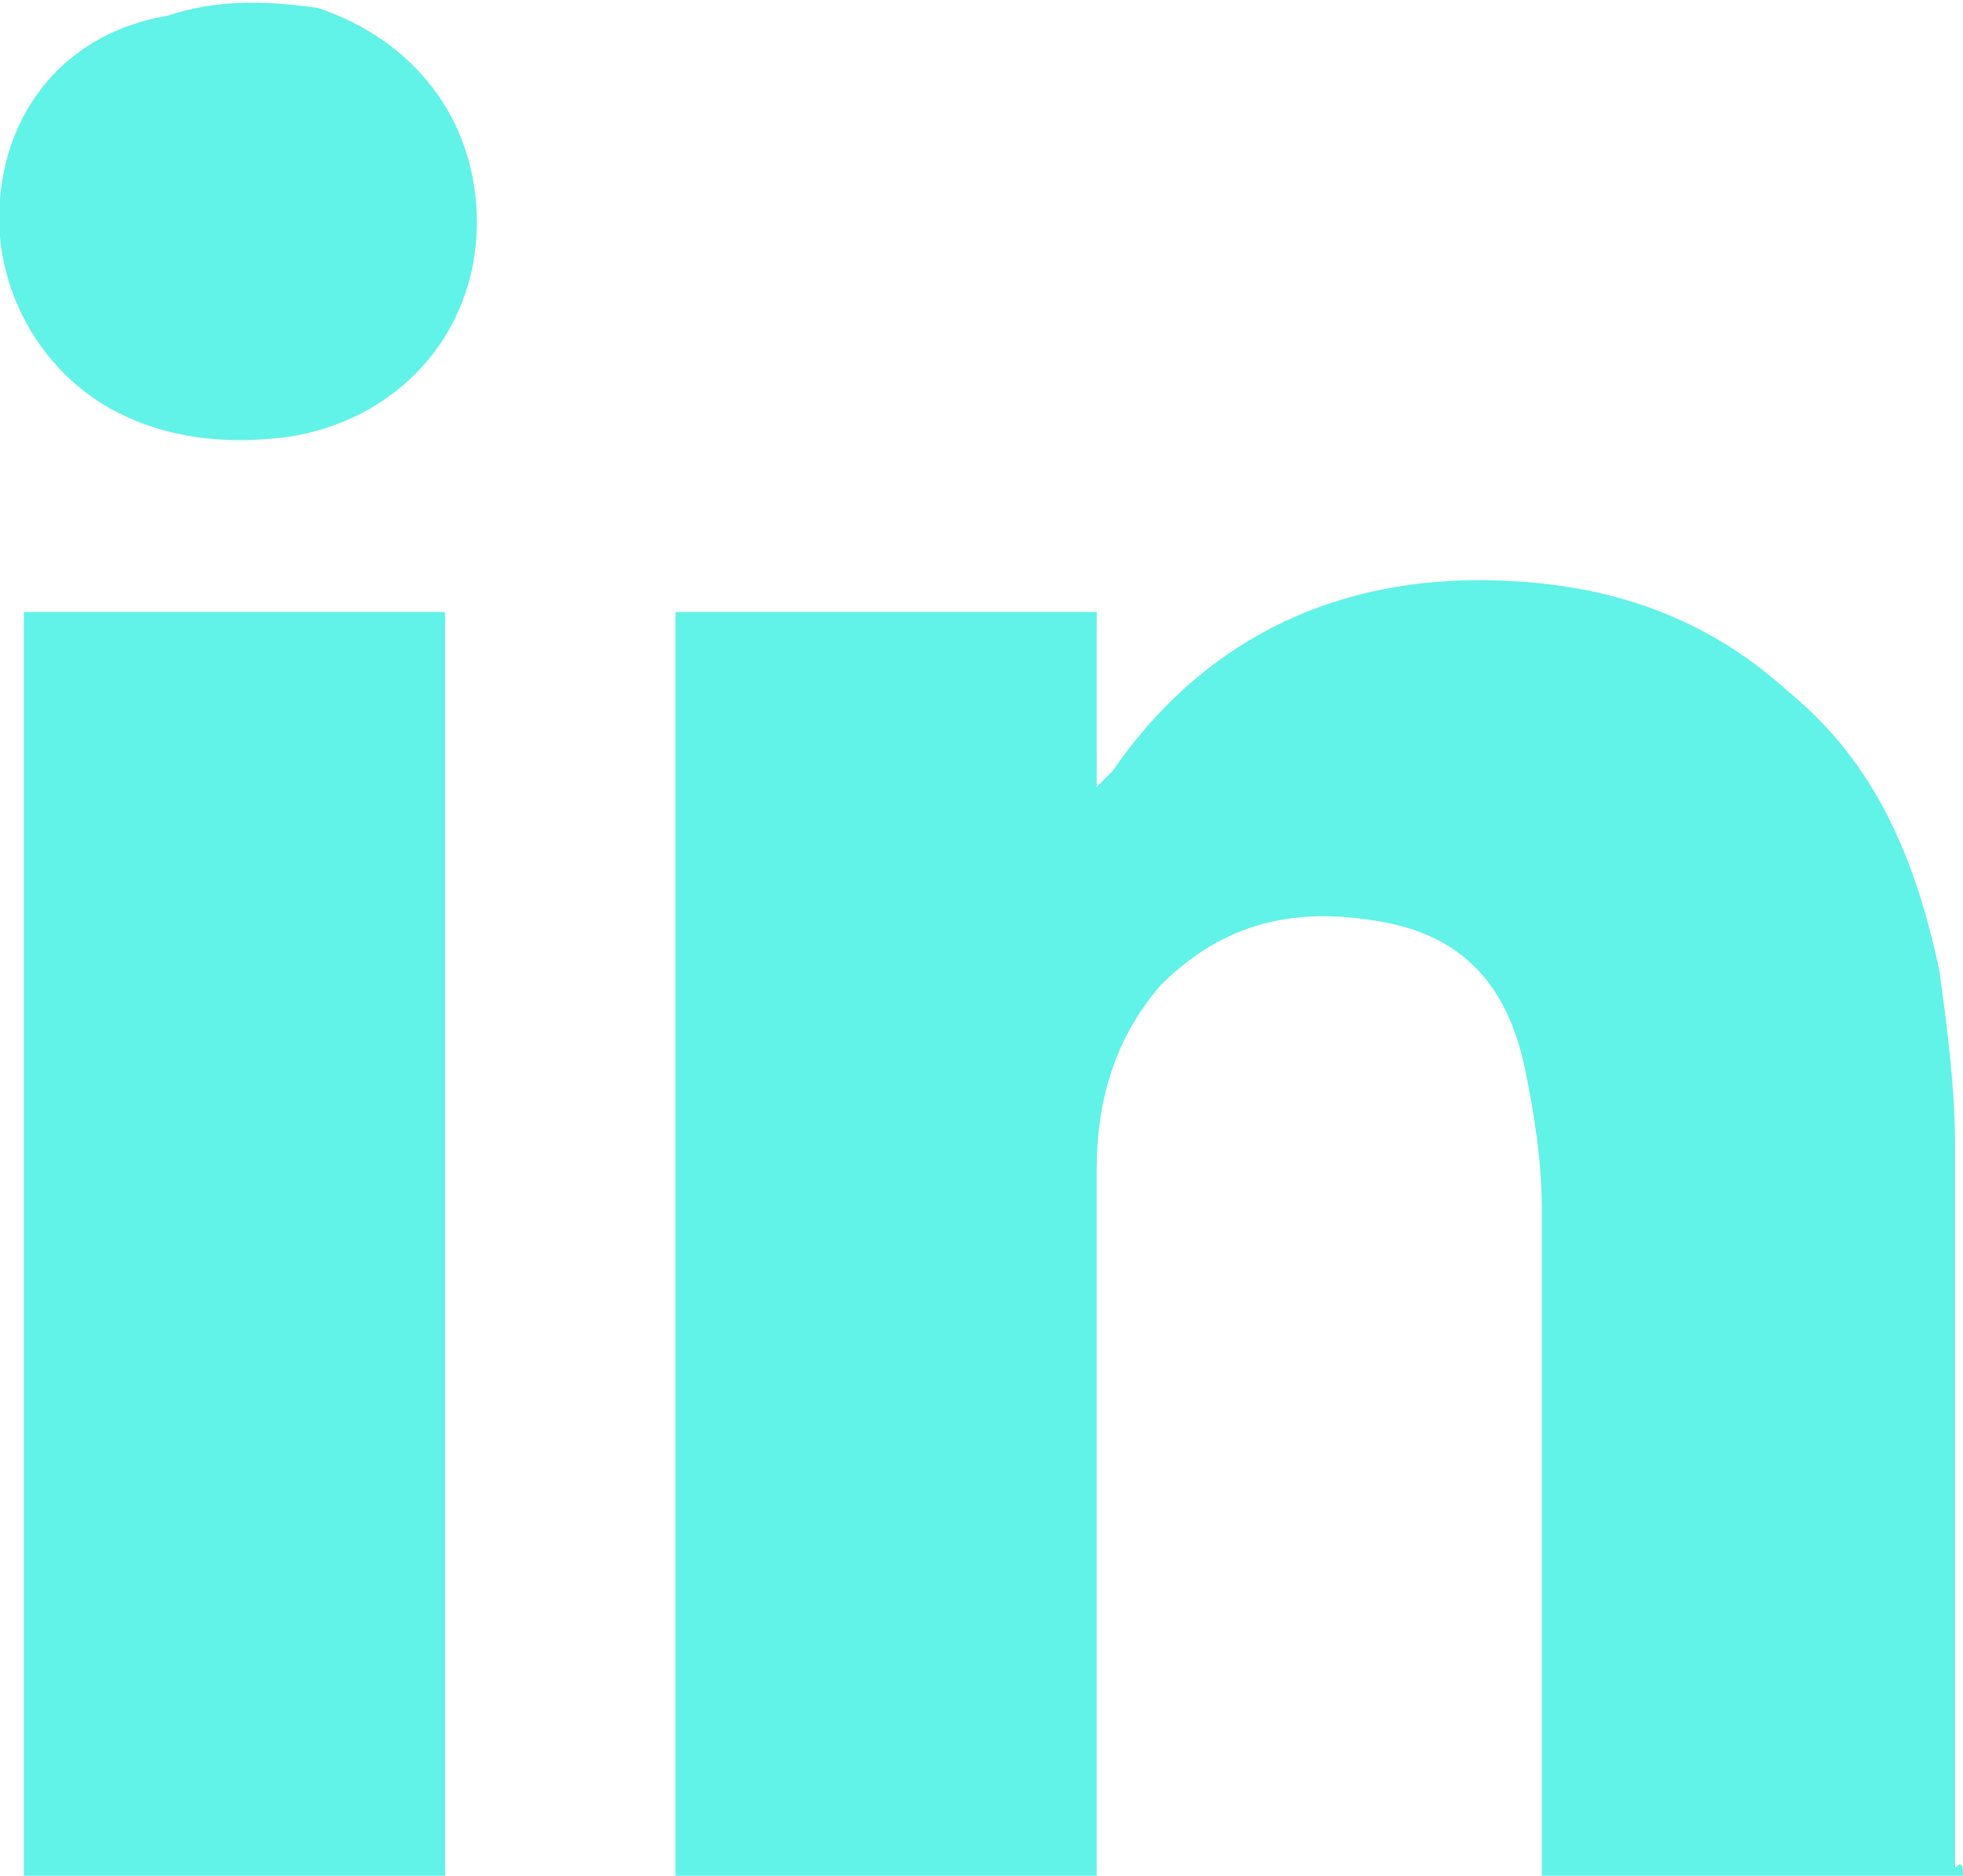 <svg xmlns="http://www.w3.org/2000/svg" xmlns:xlink="http://www.w3.org/1999/xlink" id="Camada_1" x="0px" y="0px" viewBox="0 0 24.7 23.6" style="enable-background:new 0 0 24.7 23.6;" xml:space="preserve"><style type="text/css">	.st0{fill:#61F2E8;}</style><g>	<path class="st0" d="M24.7,23.6c-1.8,0-3.5,0-5.3,0c0-0.1,0-0.2,0-0.4c0-2.7,0-5.3,0-8c0-0.6-0.1-1.2-0.2-1.7  c-0.2-1-0.7-1.7-1.8-1.9c-1.1-0.2-2,0-2.8,0.8c-0.6,0.7-0.8,1.5-0.8,2.3c0,2.8,0,5.6,0,8.5c0,0.1,0,0.2,0,0.4c-1.8,0-3.5,0-5.3,0  c0-5.3,0-10.6,0-15.9c1.7,0,3.5,0,5.3,0c0,0.7,0,1.4,0,2.2C13.9,9.8,14,9.7,14,9.7c1.1-1.6,2.7-2.4,4.6-2.4c1.5,0,2.8,0.4,3.9,1.4  c1.1,0.9,1.6,2.1,1.9,3.5c0.1,0.7,0.2,1.5,0.2,2.2c0,3,0,6,0,9.1C24.7,23.4,24.7,23.5,24.7,23.6z"></path>	<path class="st0" d="M5.6,23.6c-1.8,0-3.5,0-5.3,0c0-5.3,0-10.6,0-15.9c1.8,0,3.5,0,5.3,0C5.6,13,5.6,18.3,5.6,23.6z"></path>	<path class="st0" d="M6,2.8c0,1.4-1,2.5-2.4,2.7C2.8,5.6,2.1,5.5,1.5,5.2C0.5,4.7-0.1,3.6,0,2.5c0.1-1.2,0.9-2.1,2.1-2.3  C2.7,0,3.3,0,4,0.1C5.2,0.5,6,1.5,6,2.8z"></path></g></svg>